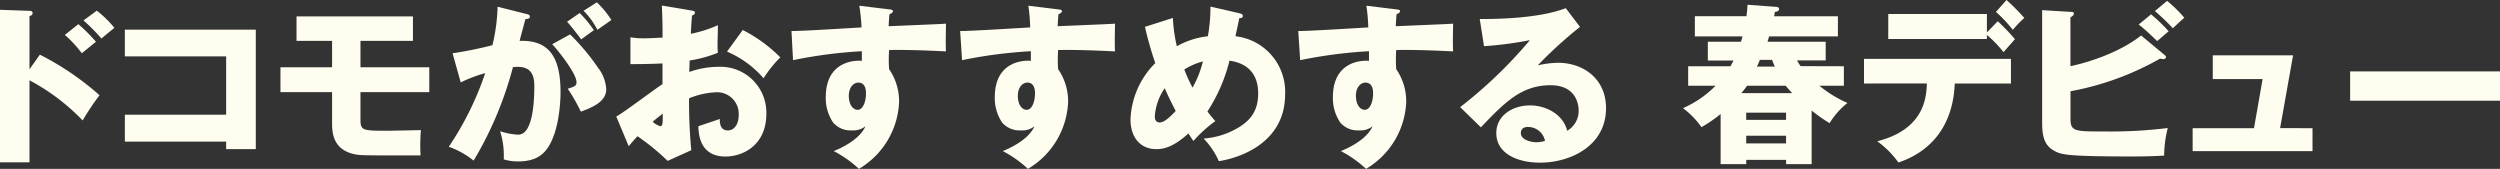 <svg xmlns="http://www.w3.org/2000/svg" viewBox="0 0 435.89 29.44"><rect x="0" y="0" width="435.89" height="29.44" fill="#333333" stroke="none"/><defs><style>.cls-1{fill:#fffdef;}</style></defs><title>アセット 3</title><g id="レイヤー_2" data-name="レイヤー 2"><g id="レイヤー_1-2" data-name="レイヤー 1"><path class="cls-1" d="M6.95,9.53A49.2,49.2,0,0,1,17.35,16.6,46.63,46.63,0,0,0,14.41,21,36.49,36.49,0,0,0,5.14,14V28.3H0V1.71l5.14.18c.15,0,.54,0,.54.39s-.33.45-.54.51v9.29Zm6.71-5.32a29.53,29.53,0,0,1,3.07,3.07c-.69.57-1.8,1.47-2.47,2a20.32,20.32,0,0,0-2.95-3.19Zm3.22-2.35a18.71,18.71,0,0,1,3.07,3c-.39.3-2,1.62-2.26,1.86a34.23,34.23,0,0,0-3.13-3.16Z"/><path class="cls-1" d="M21.77,24.69V20H39.43V9.83H21.77V5.17H44.6V26H39.43V24.69Z"/><path class="cls-1" d="M62.85,11.73h12v4.33h-12v4.42c0,2.2,0,2.32,4.54,2.32.36,0,5.26-.09,6-.12a30.61,30.61,0,0,0-.06,4.42c-10.47,0-10.56,0-11.64-.24-3.79-.87-3.79-4-3.79-5.53V16.06h-9V11.73h9V7.13H51.7V2.86H72V7.13H62.85Z"/><path class="cls-1" d="M91.66,2.41c.54.12.72.18.72.51s-.39.39-.78.42c-.15.6-.84,3.13-1,3.79,5.32-.21,7.13,3.1,7.13,8.93,0,.48,0,6.92-2.5,10.08-.66.84-1.92,2-4.84,2a7.82,7.82,0,0,1-2.56-.36,14.11,14.11,0,0,0-.63-4.9,11.76,11.76,0,0,0,3.16.6c2.47,0,2.8-5.41,2.8-8.42,0-1.2-.09-3.4-2.83-3.4-.3,0-.6,0-.9.06A62.52,62.52,0,0,1,82.58,28a14.84,14.84,0,0,0-4.33-2.41A53.59,53.59,0,0,0,84.6,12.75a24,24,0,0,0-4.27,1.62L78.91,9.29a68.81,68.81,0,0,0,6.95-1.41,31.92,31.92,0,0,0,.9-6.71ZM99.39,6a37.22,37.22,0,0,1,4.87,5.8,6.66,6.66,0,0,1,1.44,3.76c0,2.26-2.62,3.22-4.42,3.91a32.27,32.27,0,0,0-2.29-4c1.14-.36,1.53-.48,1.53-1.14,0-1.44-2.95-5.23-4.24-6.62Zm1.68-3.73a19.57,19.57,0,0,1,2.47,3c-.69.48-.84.6-2.2,1.59-.3-.39-1.8-2.38-2.47-3.07Zm3-1.86a16.73,16.73,0,0,1,2.53,3.07c-.66.48-1.74,1.23-2.44,1.71a13.41,13.41,0,0,0-2.41-3.31Z"/><path class="cls-1" d="M120.54,1.83c.39.06.63.12.63.39s-.33.42-.51.48c-.09.9-.15,2-.21,3.19a21.65,21.65,0,0,0,4.72-1.5c0,1.11-.06,2.5-.06,3.19a12.87,12.87,0,0,0,.06,1.62,22.17,22.17,0,0,1-4.93,1.35c0,.33-.06,1.77-.06,2a15.15,15.15,0,0,1,5.11-.9,8,8,0,0,1,8.33,8.15c0,5.59-4.15,7.49-7.13,7.49-4.54,0-4.69-4-4.72-5.29.63-.21,3.34-1.11,3.73-1.26,0,.6,0,2,1.41,2,1.14,0,1.89-1.14,1.89-2.65a3.78,3.78,0,0,0-4-4,14.07,14.07,0,0,0-4.66,1.05,89.42,89.42,0,0,0,.39,9.05l-4.12,1.86a41,41,0,0,0-5.26-4.3c-.75.81-1.11,1.23-1.53,1.74l-2.17-5.17c1.38-.75,6.86-4.9,8.06-5.65,0-1.05,0-1.29,0-3.61-1.77.09-3.88.12-5.59.12V6.5a12.71,12.71,0,0,0,2.38.18c1.17,0,2.86-.12,3.22-.12,0-2.26,0-2.59-.12-5.59Zm-6.74,19.4a3.26,3.26,0,0,0,1.35.78c.45,0,.42-1.05.39-2.2C115.18,20.12,114.55,20.57,113.8,21.23Zm15.7-16A25.59,25.59,0,0,1,136.05,10a21.21,21.21,0,0,0-2.92,3.64A17.5,17.5,0,0,0,126.76,9Z"/><path class="cls-1" d="M154.94,1.62c.48.06.75.09.75.33s-.36.45-.6.51c-.06.54-.09.9-.15,2.11,8.48-.36,9.41-.39,10-.45,0,.63-.09,3.61,0,4.84-5.44-.27-7.73-.27-9.92-.24a24.44,24.44,0,0,0,0,3.34,9.85,9.85,0,0,1,1.74,5.77,14.22,14.22,0,0,1-7,11.61,20.14,20.14,0,0,0-4.39-3.1c.9-.36,4.45-1.86,5.53-4.33a3.36,3.36,0,0,1-2.38.72,4,4,0,0,1-3.25-1.35,7.55,7.55,0,0,1-1.29-4.45c0-6.62,5.65-6.41,6.29-6.32,0-1,0-1.23,0-1.68a81.59,81.59,0,0,0-12,1.56L138,5.41c.69,0,1.83,0,12.21-.63A31.71,31.71,0,0,0,149.83,1Zm-6.95,15c0,2,1,2.53,1.53,2.53.93,0,1.47-1.38,1.47-2.89,0-.69-.15-1.86-1.35-1.86C148.65,14.44,148,15.43,148,16.66Z"/><path class="cls-1" d="M184.41,1.62c.48.06.75.09.75.33s-.36.45-.6.51c-.06.54-.09.9-.15,2.11,8.48-.36,9.41-.39,10-.45,0,.63-.09,3.61,0,4.84-5.44-.27-7.73-.27-9.92-.24a24.42,24.42,0,0,0,0,3.34,9.85,9.85,0,0,1,1.74,5.77,14.22,14.22,0,0,1-7,11.61,20.15,20.15,0,0,0-4.39-3.1c.9-.36,4.45-1.86,5.53-4.33a3.36,3.36,0,0,1-2.38.72,4,4,0,0,1-3.25-1.35,7.55,7.55,0,0,1-1.29-4.45c0-6.62,5.65-6.41,6.29-6.32,0-1,0-1.23,0-1.68a81.59,81.59,0,0,0-12,1.56l-.33-5.08c.69,0,1.83,0,12.21-.63A31.76,31.76,0,0,0,179.3,1Zm-6.95,15c0,2,1,2.53,1.53,2.53.93,0,1.47-1.38,1.47-2.89,0-.69-.15-1.86-1.35-1.86C178.13,14.44,177.47,15.43,177.47,16.66Z"/><path class="cls-1" d="M204.5,3.13a26.15,26.15,0,0,0,.69,4.93,14.36,14.36,0,0,1,5.41-1.74,28.82,28.82,0,0,0,.45-5.17l5.08,1.17c.36.09.57.21.57.45,0,.42-.48.39-.63.39,0,.15-.57,2.71-.66,3.16a9.75,9.75,0,0,1,8.66,10.11c0,8.57-8.06,11.13-11.55,11.67a14.13,14.13,0,0,0-2.65-3.94,13.82,13.82,0,0,0,5.59-1.65c2.53-1.38,3.91-3.13,3.91-6.23,0-4.81-3.7-5.5-5-5.71a28.93,28.93,0,0,1-3.85,8.87c.33.42.57.75,1.38,1.68a22.66,22.66,0,0,0-3.82,3.46c-.42-.6-.6-.87-.87-1.32-2.83,2.59-4.6,2.74-5.62,2.74-2.65,0-4.48-1.92-4.48-5.17A14.61,14.61,0,0,1,201.43,11a60.52,60.52,0,0,1-1.8-6.32Zm-1.41,12.24a9.61,9.61,0,0,0-1.74,4.93c0,.21,0,1.05.87,1.05s2-1.2,2.77-2C203.87,17.17,203.33,16,203.09,15.37Zm3.4-3.25a26.94,26.94,0,0,0,1.44,3.16,17.86,17.86,0,0,0,1.8-4.57A11.56,11.56,0,0,0,206.49,12.12Z"/><path class="cls-1" d="M243.36,1.62c.48.06.75.09.75.33s-.36.45-.6.51c-.06.54-.09.9-.15,2.11,8.48-.36,9.41-.39,10-.45,0,.63-.09,3.61,0,4.84-5.44-.27-7.73-.27-9.92-.24a24.44,24.44,0,0,0,0,3.34,9.85,9.85,0,0,1,1.74,5.77,14.22,14.22,0,0,1-7,11.61,20.15,20.15,0,0,0-4.39-3.1c.9-.36,4.45-1.86,5.53-4.33a3.36,3.36,0,0,1-2.38.72,4,4,0,0,1-3.25-1.35,7.55,7.55,0,0,1-1.29-4.45c0-6.62,5.65-6.41,6.29-6.32,0-1,0-1.23,0-1.68a81.59,81.59,0,0,0-12,1.56l-.33-5.08c.69,0,1.83,0,12.21-.63A31.71,31.71,0,0,0,238.24,1Zm-6.95,15c0,2,1,2.53,1.53,2.53.93,0,1.47-1.38,1.47-2.89,0-.69-.15-1.86-1.35-1.86C237.07,14.44,236.41,15.43,236.41,16.66Z"/><path class="cls-1" d="M275.48,4.69a74,74,0,0,0-7.37,6.71,16.3,16.3,0,0,1,3.61-.45c4.09,0,8.3,2.59,8.3,7.91,0,6.62-6.29,9.5-11.49,9.5-3.88,0-7.64-1.53-7.64-5.17,0-3,2.77-4.81,5.89-4.81,2.83,0,5.77,1.59,6.47,4.42a4,4,0,0,0,2-3.55c0-.72-.24-4.39-4.9-4.39-5.08,0-8,3-12.15,7.34l-3.61-3.52A79.66,79.66,0,0,0,266.75,7a62.29,62.29,0,0,1-8,1.05L258,3.31c1.17,0,9.86.12,15-1.89Zm-9.05,17.44c-1,0-1.26.57-1.26,1.08,0,1.14,1.68,1.59,2.71,1.59a5,5,0,0,0,1.5-.24A3,3,0,0,0,266.42,22.14Z"/><path class="cls-1" d="M321.49,11.55v3.4h-4.27a20.56,20.56,0,0,0,4.9,3A13.41,13.41,0,0,0,319,21.47a26.89,26.89,0,0,1-3.13-2.2v9.35h-4.45v-.75h-6.95v.75H300V19.88a23.88,23.88,0,0,1-3.34,2.29,14.61,14.61,0,0,0-3.22-3.31,18.35,18.35,0,0,0,5.68-3.91h-4.78v-3.4h7.37c.27-.45.39-.72.54-1h-4.48V7.28h5.77a6.86,6.86,0,0,0,.27-.93h-8.3V2.83h9c.09-.78.15-1.38.18-2l4.9.36c.15,0,.6,0,.6.39s-.45.45-.75.51c0,.27-.09.57-.12.75h11.13V6.35h-12c-.06.21-.18.66-.27.93h10.14v3.25h-5a9.55,9.55,0,0,0,.63,1Zm-9,4.69a16.81,16.81,0,0,1-1.14-1.29h-6.74a14.62,14.62,0,0,1-1,1.29Zm-1.08,4.66V19.64h-6.95V20.9Zm-6.95,2.77V25h6.95V23.67Zm5-12.06a8.82,8.82,0,0,1-.48-1.17h-2.14a12.52,12.52,0,0,1-.51,1.17Z"/><path class="cls-1" d="M325,14.56v-4.3h25.62v4.3h-9.8C340.41,25,333,27.64,331,28.33a16,16,0,0,0-3.7-3.7c8.33-2.11,8.57-7.79,8.66-10.08ZM348.32,3.7a37.78,37.78,0,0,1,3,3.13c-.33.36-1.68,1.92-2,2.26a19.82,19.82,0,0,0-2.89-3V6.8h-17.2V2.44h17.2V5.65ZM349.85,0a37.75,37.75,0,0,1,3.1,3.13,17.26,17.26,0,0,0-2,2.08A21.91,21.91,0,0,0,348,2.08Z"/><path class="cls-1" d="M377.31,9.5c.18.15.36.3.36.45a.46.46,0,0,1-.45.36,4,4,0,0,1-.6-.09A49.62,49.62,0,0,1,361,15.91v4.78c0,2.23.72,2.23,5.86,2.23a80.74,80.74,0,0,0,11.1-.6,20.32,20.32,0,0,0-.63,4.81c-1.08.06-2.62.15-5.35.15-12.06,0-12.63-.33-13.92-1.05-1.74-1-2-2.71-2-5V1.77l4.93.3c.36,0,.6,0,.6.3s-.3.48-.6.66v8.51c3.28-.69,8.6-2.41,12.33-5.35Zm-2.26-7a29.06,29.06,0,0,1,3.07,2.95c-.18.15-1.32,1.14-2,1.71-.42-.39-1.9-1.86-3.22-2.89Zm2.8-2.35a23.73,23.73,0,0,1,3,2.95c-.54.45-1.47,1.32-2,1.83a35.52,35.52,0,0,0-3.13-3Z"/><path class="cls-1" d="M403.2,22.35v4H382.3v-4H393l1.5-8.57h-8.69V9.65h14l-2.26,12.69Z"/><path class="cls-1" d="M435.89,12.45v5.11H409.76V12.45Z"/></g></g></svg>